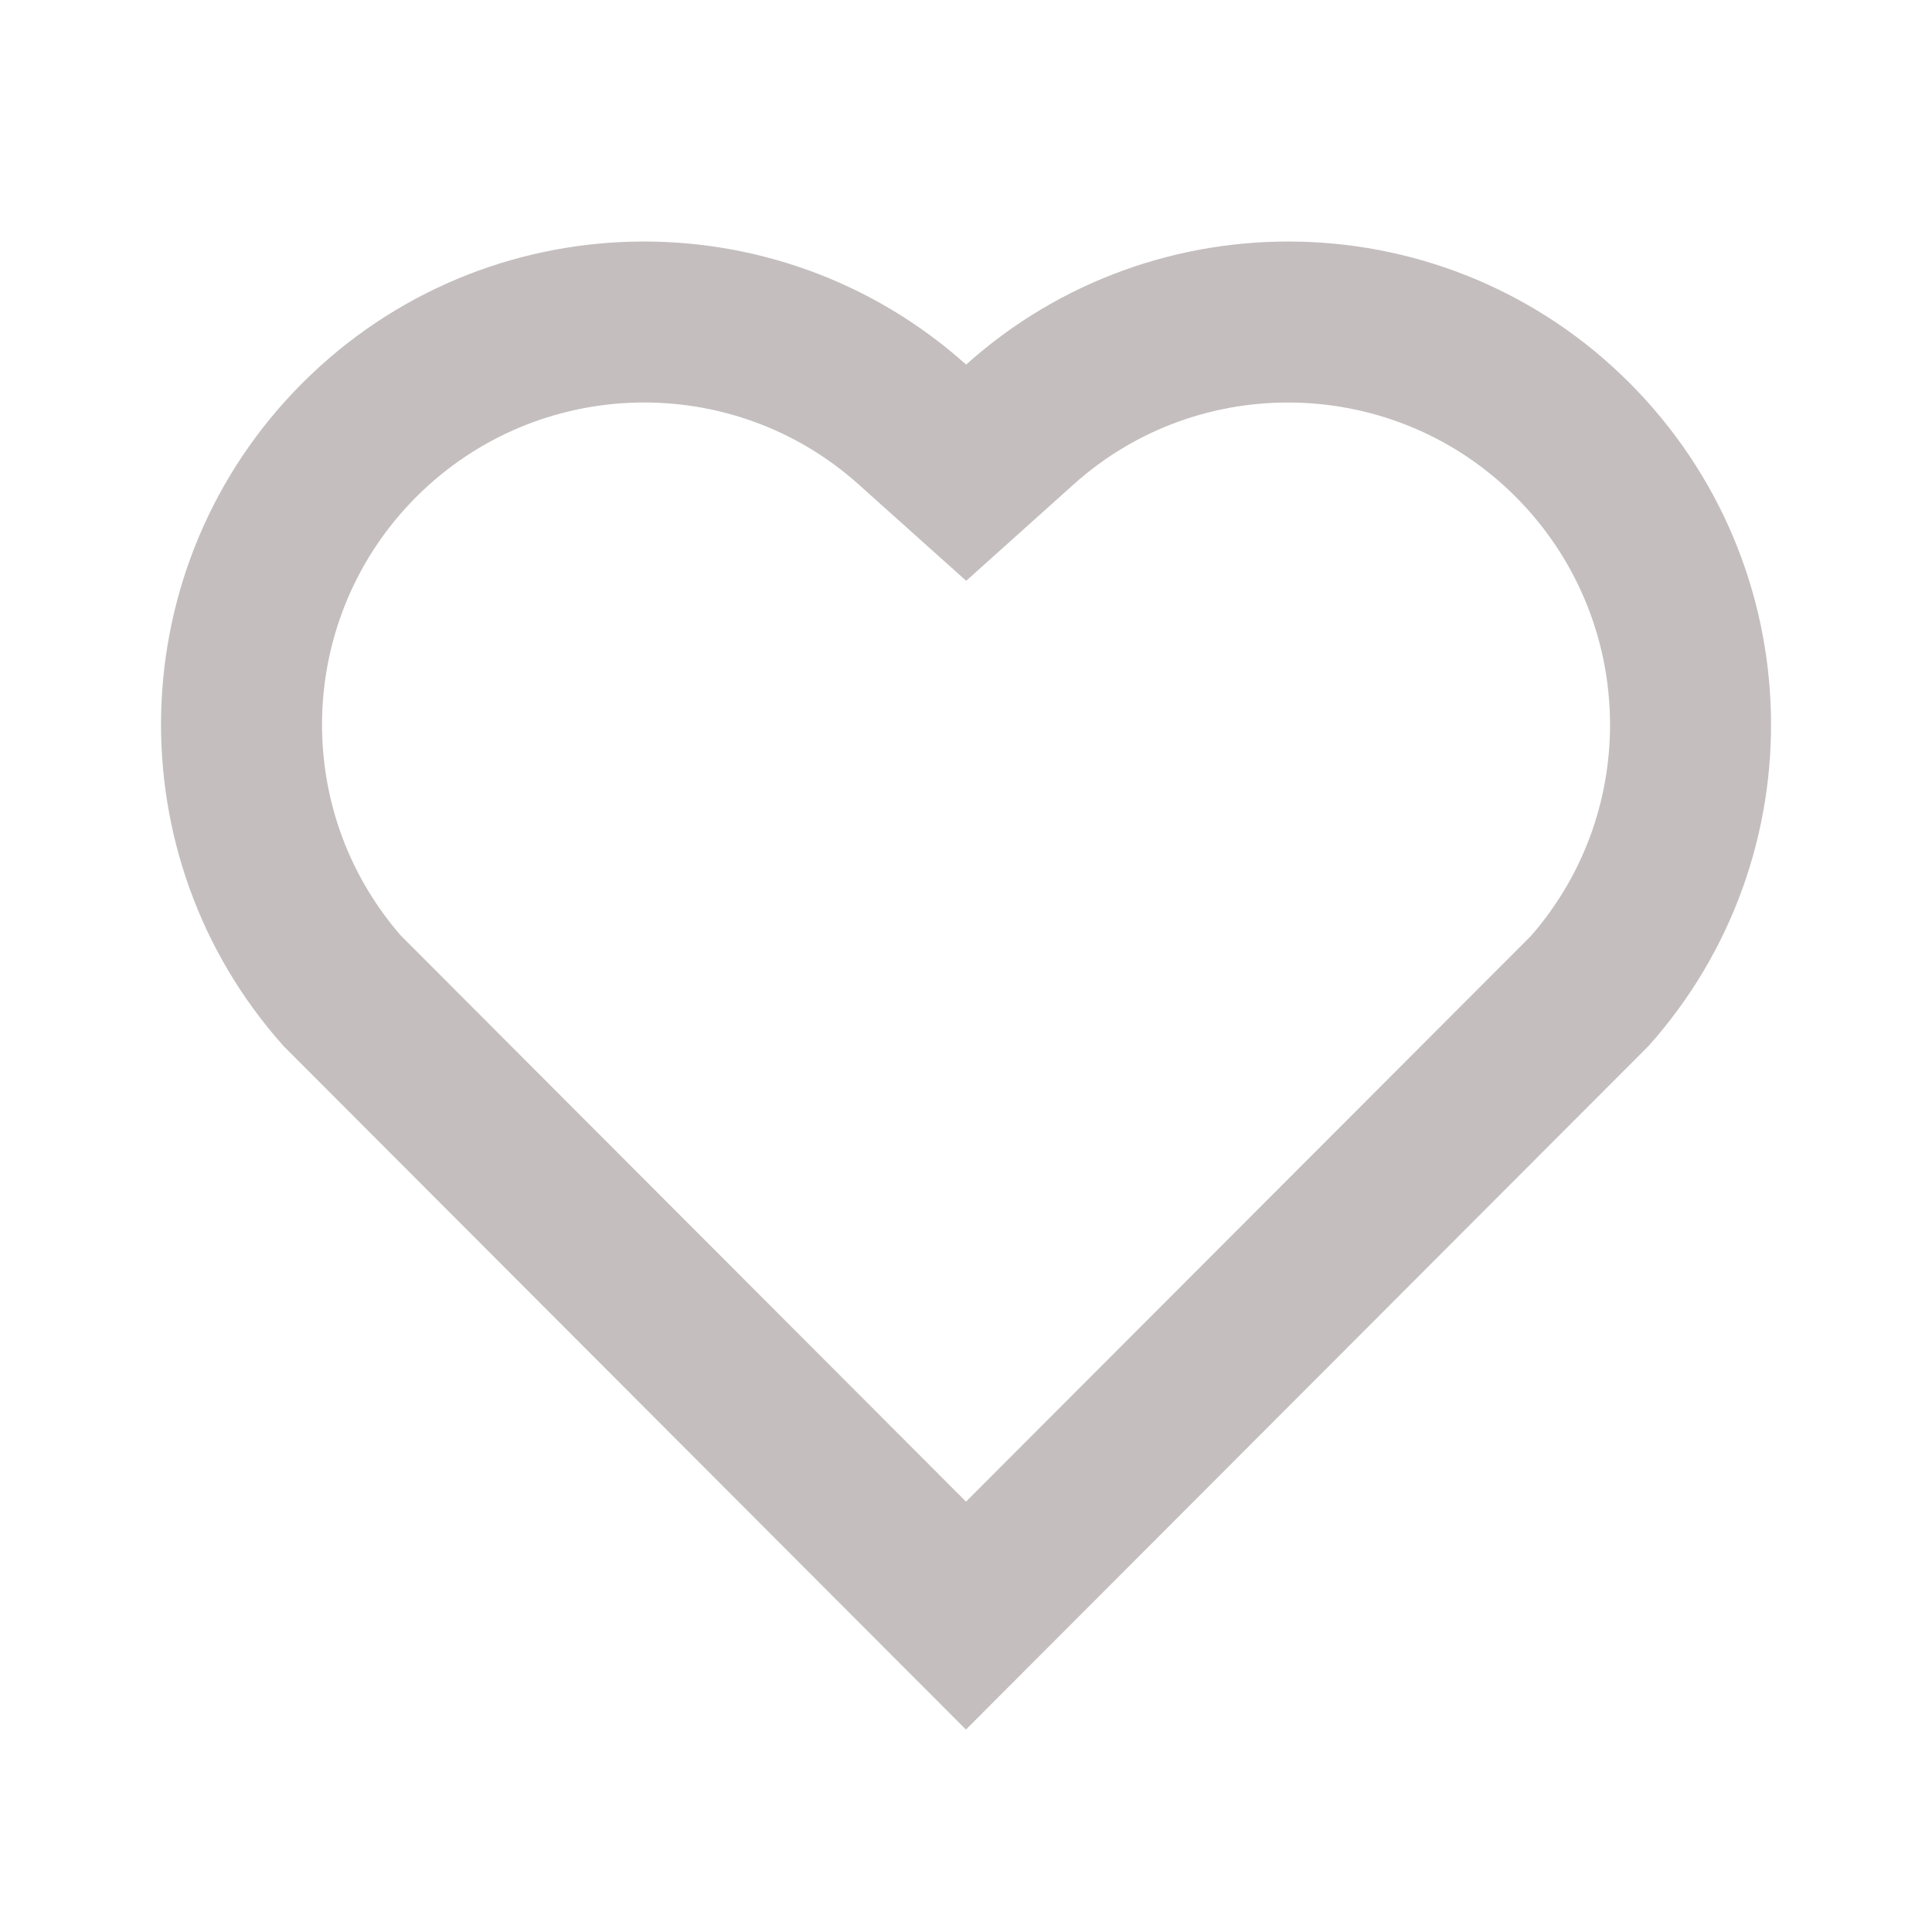 <svg width="32" height="32" viewBox="0 0 32 32" fill="none" xmlns="http://www.w3.org/2000/svg">
<g opacity="0.5">
<path d="M16.002 6.039C19.134 3.227 23.974 3.32 26.991 6.343C30.007 9.367 30.111 14.183 27.306 17.324L15.999 28.647L4.695 17.324C1.89 14.183 1.995 9.359 5.01 6.343C8.03 3.324 12.86 3.223 16.002 6.039V6.039ZM25.103 8.227C23.103 6.224 19.876 6.143 17.783 8.023L16.003 9.62L14.222 8.024C12.122 6.141 8.902 6.224 6.896 8.229C4.91 10.216 4.81 13.396 6.64 15.497L16 24.872L25.36 15.499C27.192 13.396 27.092 10.22 25.103 8.227V8.227Z" fill="#8A7E7E"/>
</g>
</svg>
